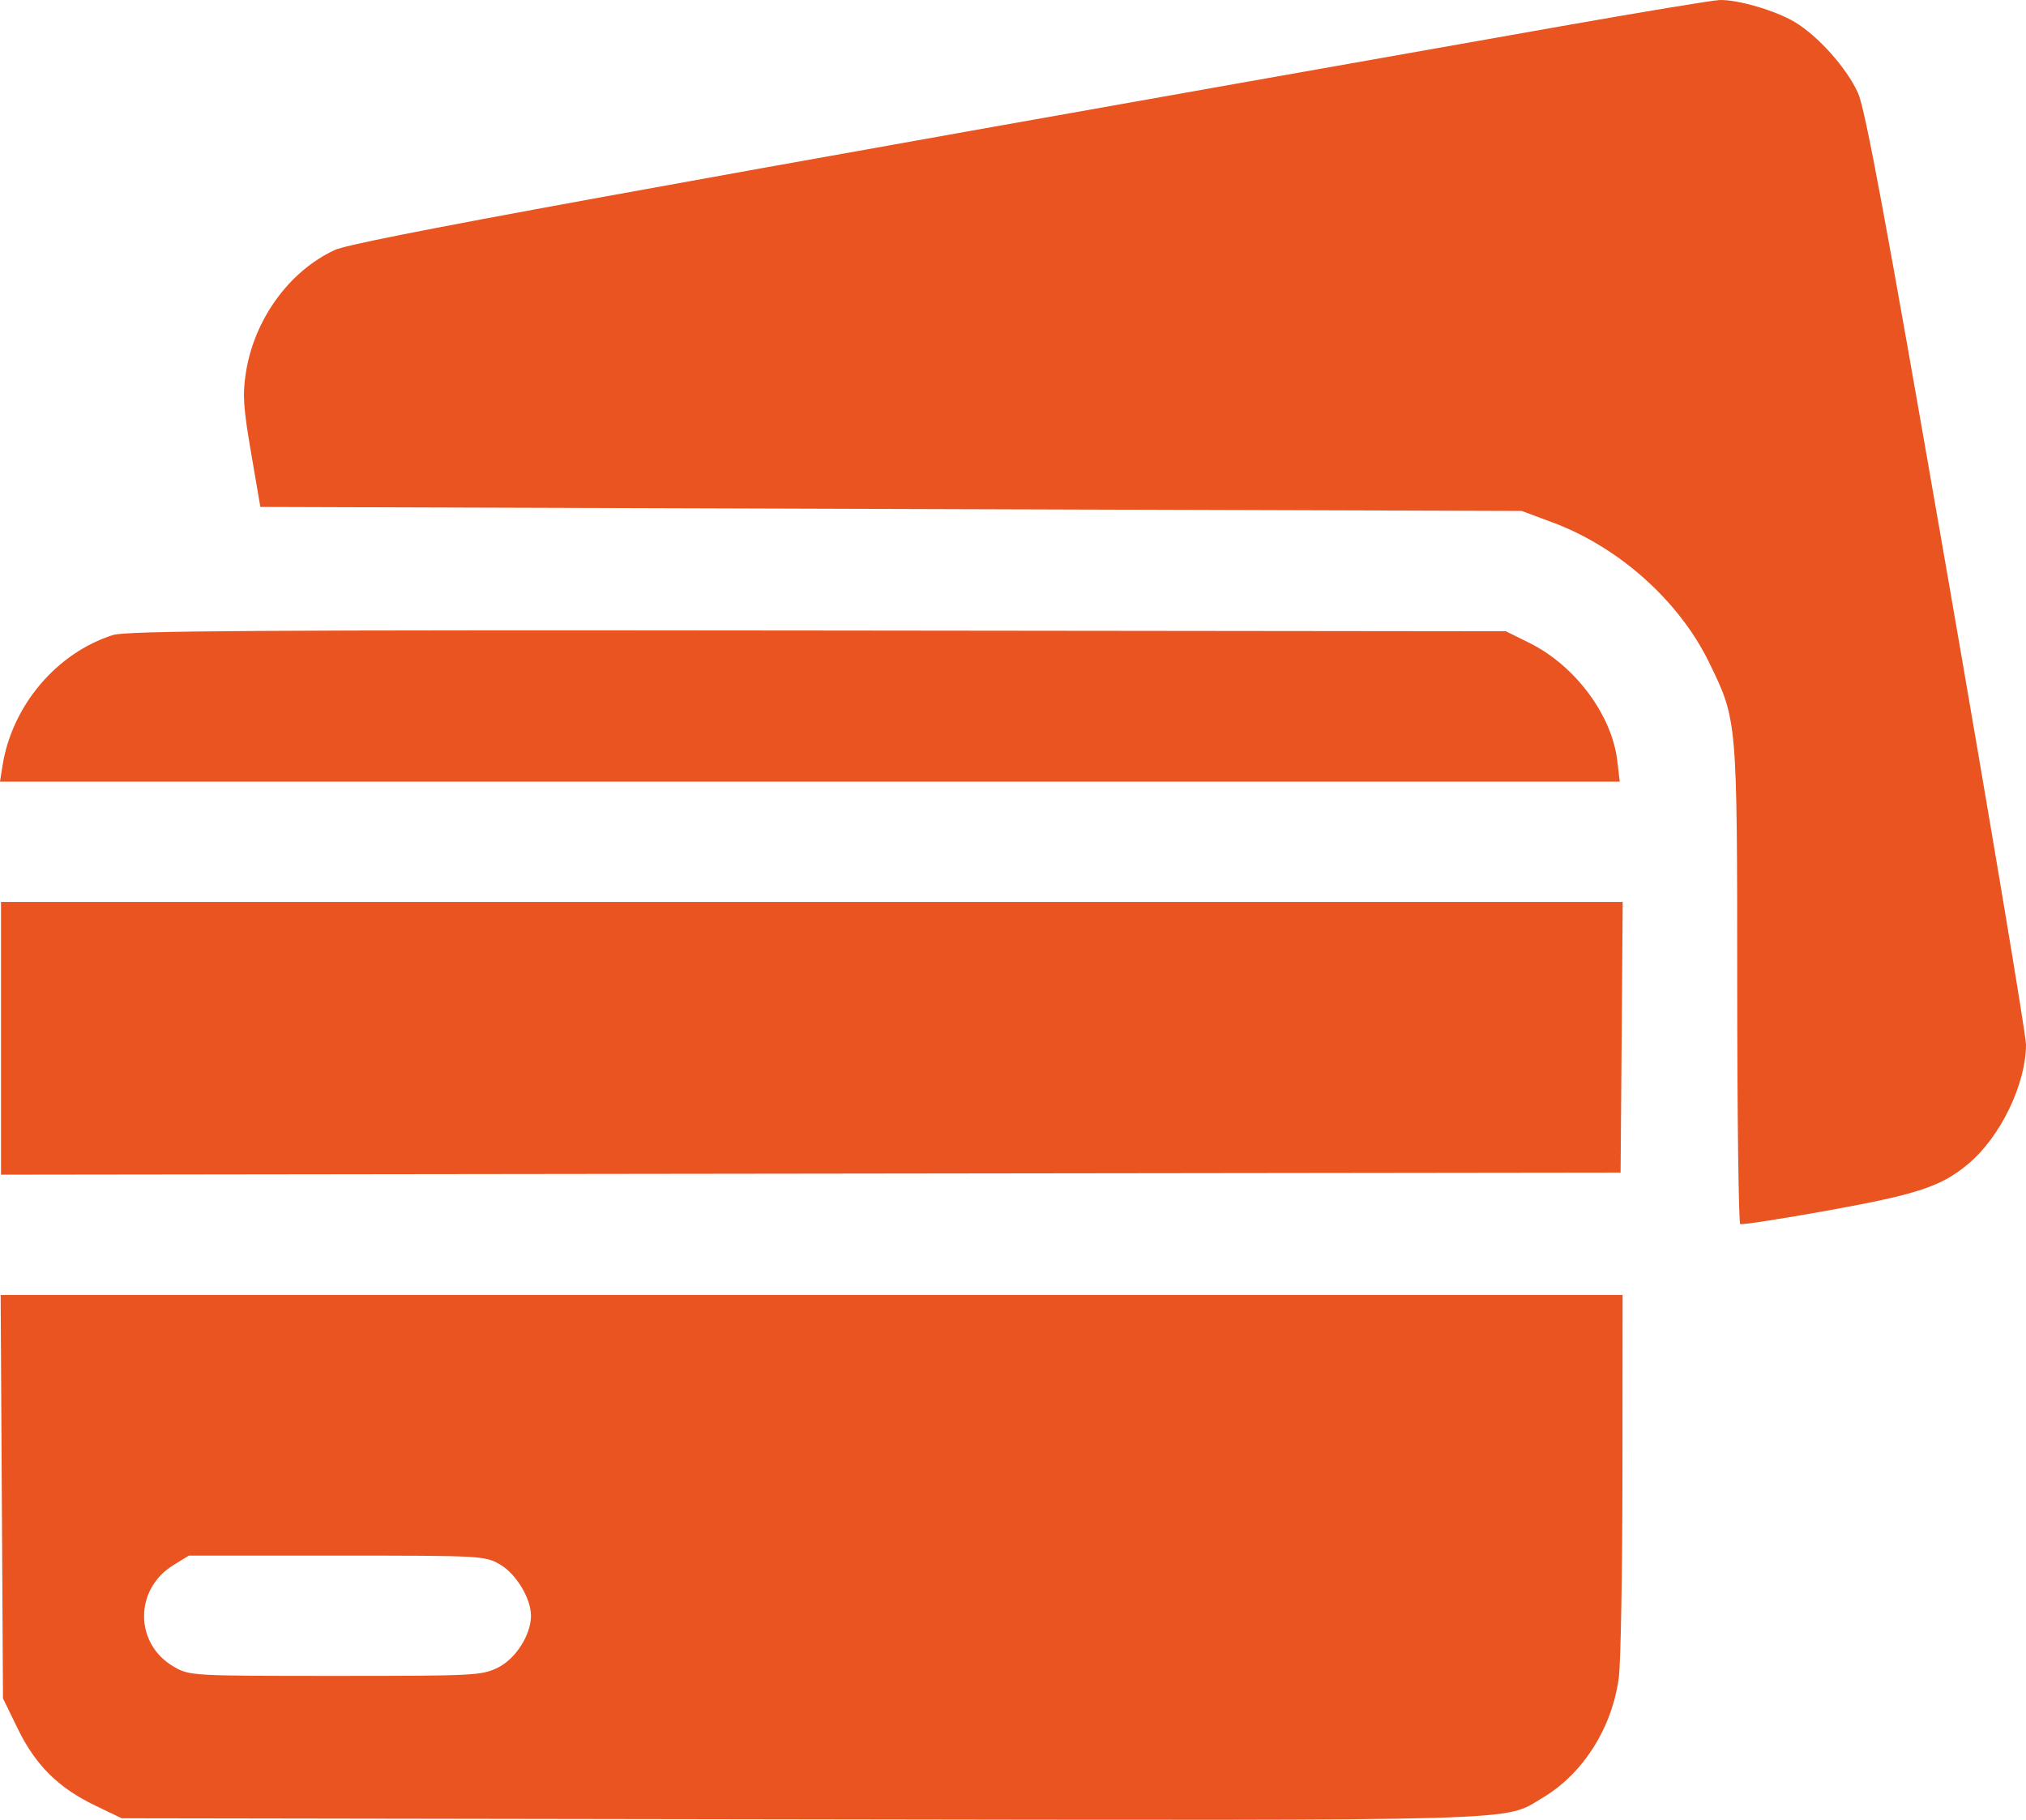 <?xml version="1.0" encoding="UTF-8"?> <svg xmlns="http://www.w3.org/2000/svg" width="59" height="53" viewBox="0 0 59 53" fill="none"> <path fill-rule="evenodd" clip-rule="evenodd" d="M45.467 0.763C17.762 5.657 10.32 7.015 9.744 7.283C8.418 7.899 7.401 9.305 7.16 10.857C7.061 11.492 7.085 11.861 7.312 13.188L7.582 14.764L25.948 14.823L44.315 14.881L45.21 15.214C47.144 15.932 48.9 17.503 49.771 19.292C50.593 20.981 50.589 20.932 50.59 28.685C50.591 32.487 50.631 35.621 50.678 35.649C50.726 35.678 51.895 35.496 53.277 35.246C55.862 34.778 56.547 34.548 57.33 33.887C58.261 33.101 59 31.566 59 30.419C59 30.145 57.961 23.936 56.691 16.62C54.918 6.403 54.319 3.178 54.108 2.709C53.779 1.981 52.944 1.044 52.26 0.638C51.701 0.306 50.605 -0.015 50.078 0.001C49.886 0.006 47.811 0.349 45.467 0.763ZM3.287 18.495C1.647 19.017 0.349 20.553 0.073 22.299L0 22.765H23.584H47.169L47.098 22.159C46.942 20.825 45.872 19.387 44.545 18.728L43.854 18.385L23.814 18.363C7.468 18.345 3.683 18.369 3.287 18.495ZM0.029 30.239V34.211L23.612 34.181L47.194 34.151L47.225 30.21L47.255 26.268H23.642H0.029V30.239ZM0.053 43.589L0.087 49.464L0.517 50.346C1.035 51.409 1.702 52.071 2.773 52.585L3.542 52.955L23.286 52.986C44.875 53.019 43.755 53.052 44.928 52.355C46.109 51.653 46.957 50.307 47.144 48.837C47.199 48.404 47.246 45.724 47.248 42.882L47.252 37.714H23.636H0.019L0.053 43.589ZM14.555 45.56C15.026 45.829 15.463 46.549 15.463 47.057C15.463 47.614 15.016 48.314 14.498 48.568C14.031 48.798 13.814 48.809 9.77 48.809C5.593 48.809 5.525 48.805 5.072 48.547C3.913 47.886 3.901 46.288 5.05 45.582L5.5 45.306L9.804 45.306C14.015 45.305 14.117 45.31 14.555 45.56Z" fill="#E95421"></path> </svg> 